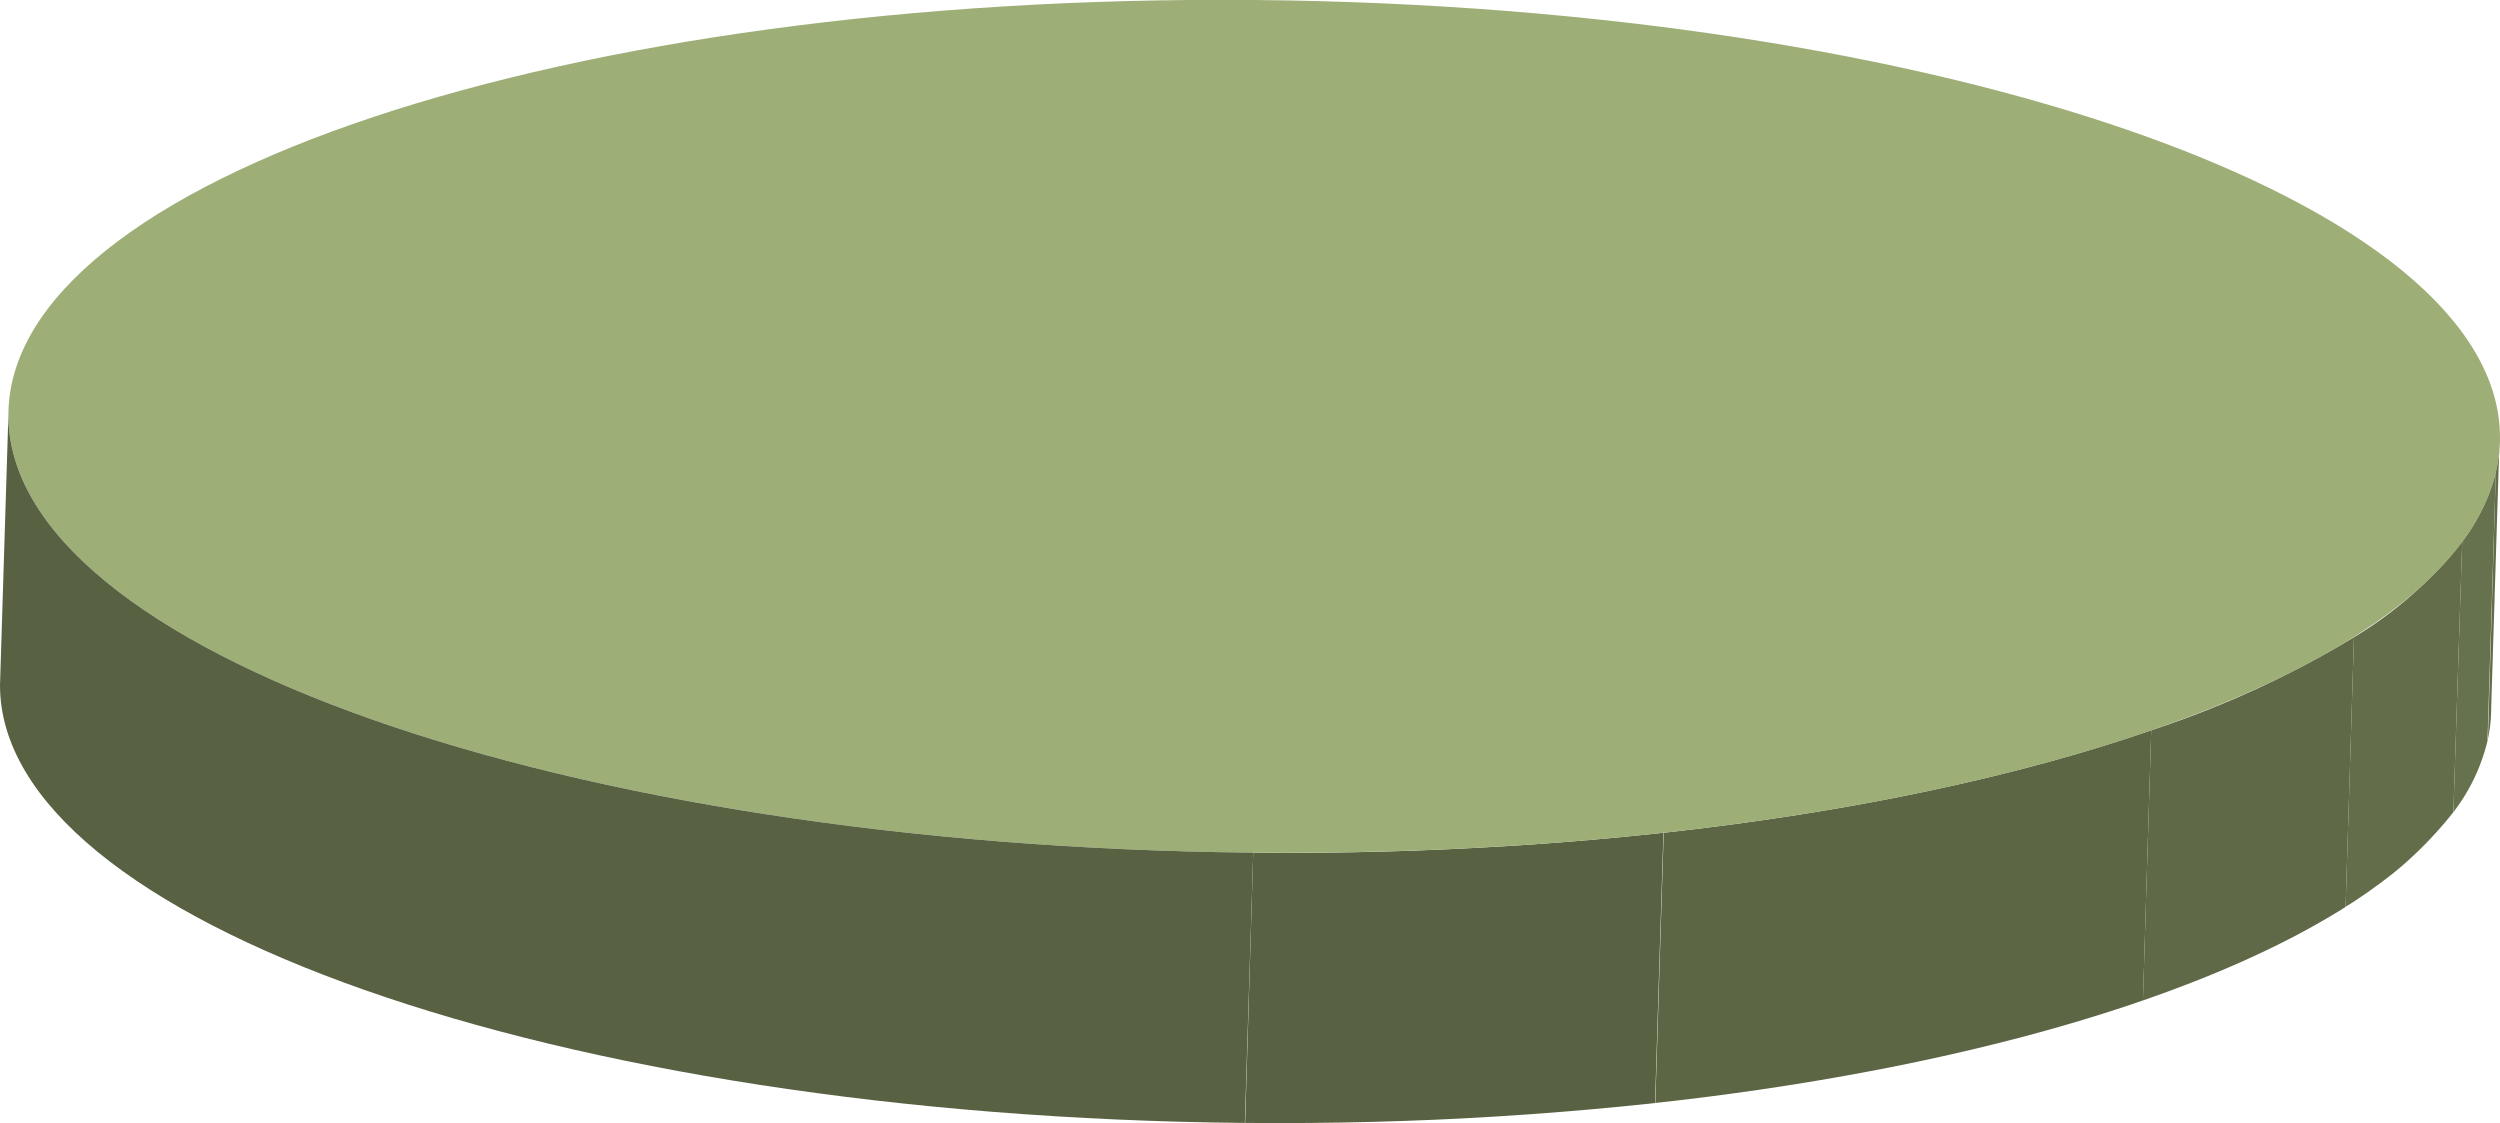 <svg xmlns="http://www.w3.org/2000/svg" xmlns:xlink="http://www.w3.org/1999/xlink" viewBox="0 0 235.39 105.74"><defs><style>.cls-1{fill:none;}.cls-2{isolation:isolate;}.cls-3{clip-path:url(#clip-path);}.cls-4{fill:#586243;}.cls-5{fill:#5c6645;}.cls-6{fill:#5f6948;}.cls-7{fill:#636d4a;}.cls-8{fill:#66714d;}.cls-9{fill:#9eae77;}.cls-10{clip-path:url(#clip-path-2);}</style><clipPath id="clip-path"><path class="cls-1" d="M117.24,105.73,118,80.28c64.78.59,117.33-16.89,117.36-39.05l-.79,25.45C234.57,88.84,182,106.32,117.24,105.73Z"/></clipPath><clipPath id="clip-path-2"><path class="cls-1" d="M0,64.52.79,39.07C.75,61.24,53.24,79.68,118,80.28l-.79,25.45C52.45,105.13,0,86.68,0,64.52Z"/></clipPath></defs><g id="Layer_2" data-name="Layer 2"><g id="Layer_1-2" data-name="Layer 1"><g class="cls-2"><g class="cls-2"><g class="cls-3"><g class="cls-2"><path class="cls-4" d="M117.24,105.73,118,80.28a328.46,328.46,0,0,0,38.62-1.87l-.79,25.45a328.46,328.46,0,0,1-38.62,1.87"/><path class="cls-5" d="M155.86,103.86l.79-25.45c17.58-1.94,33.26-5.28,45.9-9.65l-.78,25.45c-12.65,4.37-28.33,7.71-45.91,9.65"/><path class="cls-6" d="M201.77,94.21l.78-25.45A93,93,0,0,0,221.64,60l-.79,25.45a93.09,93.09,0,0,1-19.08,8.81"/><path class="cls-7" d="M220.85,85.4,221.64,60A37.5,37.5,0,0,0,231.83,51L231,76.47a37.37,37.37,0,0,1-10.19,8.93"/><path class="cls-8" d="M231,76.47,231.83,51A17.92,17.92,0,0,0,235,44.32l-.79,25.45a17.81,17.81,0,0,1-3.21,6.7"/><path class="cls-7" d="M234.25,69.77,235,44.32a14,14,0,0,0,.35-3.09l-.79,25.45a14,14,0,0,1-.35,3.09"/></g></g></g><path class="cls-9" d="M118,80.28C53.24,79.68.75,61.24.79,39.07S53.37-.58,118.15,0s117.27,19,117.24,41.22S182.81,80.87,118,80.28Z"/><g class="cls-2"><g class="cls-10"><g class="cls-2"><path class="cls-4" d="M0,64.52.79,39.07C.75,61.24,53.24,79.68,118,80.28l-.79,25.45C52.45,105.13,0,86.68,0,64.52"/></g></g></g></g></g></g></svg>